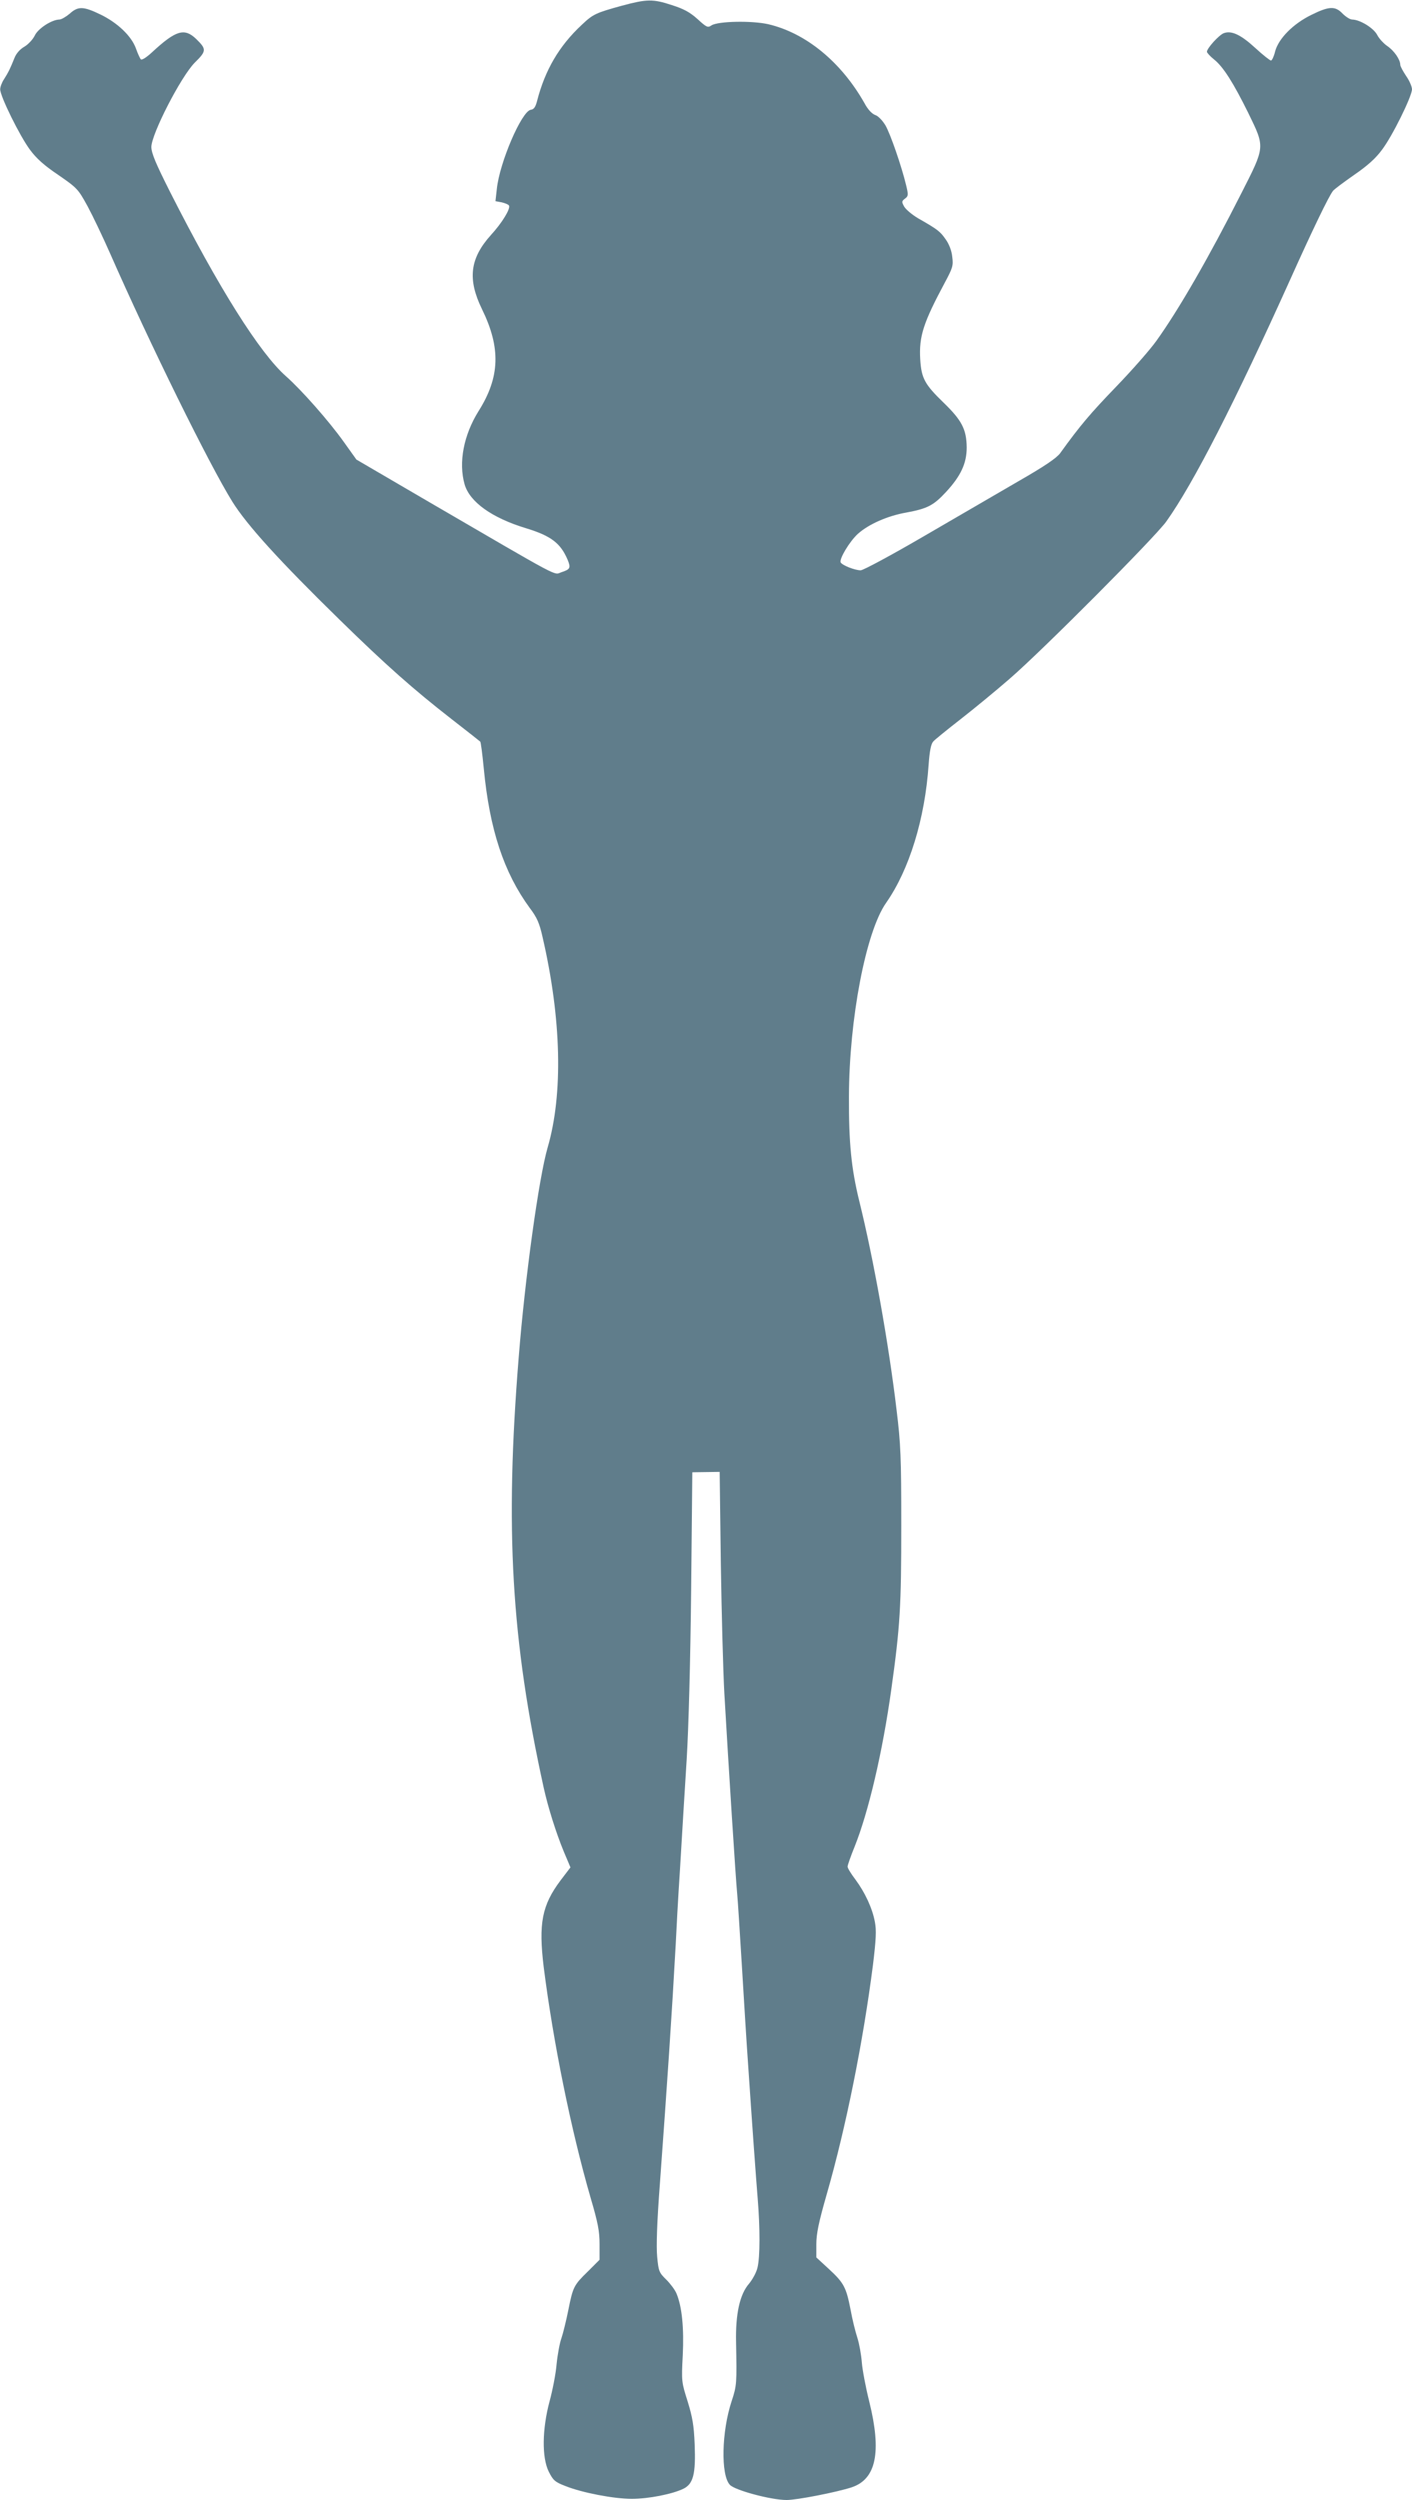 <?xml version="1.0" standalone="no"?>
<!DOCTYPE svg PUBLIC "-//W3C//DTD SVG 20010904//EN"
 "http://www.w3.org/TR/2001/REC-SVG-20010904/DTD/svg10.dtd">
<svg version="1.0" xmlns="http://www.w3.org/2000/svg"
 width="723pt" height="1280pt" viewBox="0 0 723 1280"
 preserveAspectRatio="xMidYMid meet">
<g transform="translate(0,1280) scale(0.1,-0.1)"
fill="#607d8b" stroke="none">
<path d="M3185 12771 c-134 -37 -148 -43 -206 -98 -116 -108 -188 -231 -229
-390 -8 -31 -16 -43 -32 -45 -47 -7 -160 -270 -174 -405 l-7 -63 32 -6 c17 -4
34 -11 37 -16 10 -15 -35 -89 -92 -151 -108 -120 -121 -226 -46 -380 97 -198
92 -348 -17 -521 -77 -123 -104 -264 -72 -376 26 -90 140 -172 316 -225 127
-39 175 -76 211 -160 18 -43 14 -50 -32 -65 -40 -14 13 -42 -674 358 l-375
219 -65 91 c-77 108 -218 267 -295 335 -135 119 -345 453 -593 942 -75 149
-96 199 -97 232 0 66 151 360 222 432 61 60 61 69 8 121 -61 59 -105 45 -228
-69 -27 -25 -51 -40 -56 -35 -4 5 -16 30 -25 56 -23 64 -95 132 -182 174 -87
42 -114 43 -157 4 -19 -16 -43 -30 -53 -30 -40 -1 -109 -46 -126 -82 -9 -19
-33 -45 -53 -57 -23 -13 -42 -35 -51 -58 -20 -50 -30 -72 -53 -108 -11 -16
-20 -40 -20 -52 -1 -34 100 -239 152 -309 33 -45 73 -81 146 -130 97 -67 101
-72 149 -159 27 -50 79 -159 116 -243 204 -464 506 -1078 626 -1271 75 -120
241 -303 551 -606 233 -228 375 -354 569 -505 80 -62 147 -115 149 -117 3 -2
11 -63 18 -136 30 -315 103 -534 235 -715 38 -50 50 -78 66 -149 97 -419 106
-805 26 -1079 -45 -155 -116 -669 -148 -1074 -71 -879 -38 -1448 128 -2203 22
-100 63 -230 102 -325 l35 -83 -51 -67 c-95 -127 -113 -220 -86 -443 49 -387
140 -835 240 -1181 38 -129 46 -172 46 -238 l0 -80 -58 -58 c-74 -72 -78 -80
-102 -200 -11 -55 -27 -119 -35 -143 -9 -24 -20 -84 -25 -134 -4 -49 -21 -135
-36 -190 -38 -142 -40 -288 -4 -360 22 -44 32 -53 84 -73 87 -35 250 -66 341
-66 85 0 208 24 265 52 50 25 63 75 57 227 -4 98 -11 138 -36 220 -31 98 -32
102 -25 235 7 139 -4 251 -32 317 -7 18 -31 50 -52 71 -38 37 -40 44 -47 118
-5 52 -1 177 14 374 39 536 61 862 81 1225 5 105 12 228 15 275 3 47 10 157
15 245 5 88 17 279 26 425 10 162 19 501 23 868 l6 604 70 1 70 1 6 -470 c4
-258 12 -557 18 -664 22 -381 58 -947 66 -1030 3 -30 14 -203 25 -385 11 -181
24 -395 30 -475 21 -314 41 -590 50 -700 12 -149 12 -294 -1 -349 -5 -24 -25
-61 -44 -84 -47 -54 -69 -155 -66 -297 4 -215 4 -223 -23 -305 -51 -155 -56
-376 -9 -427 25 -28 211 -78 291 -78 53 0 257 40 333 65 126 42 154 181 90
439 -18 72 -35 162 -38 200 -3 39 -13 96 -23 127 -10 30 -26 95 -35 145 -22
113 -34 136 -111 207 l-64 59 0 68 c0 53 12 112 54 258 98 341 186 780 236
1172 16 131 18 177 10 219 -13 71 -51 152 -100 218 -22 29 -40 58 -40 66 0 7
16 53 36 102 71 177 143 483 188 806 45 322 51 424 51 839 0 349 -3 418 -24
590 -40 338 -118 775 -191 1070 -41 167 -54 298 -53 535 1 399 87 845 190 992
119 170 199 430 218 708 5 70 12 106 24 119 9 10 72 61 140 114 68 53 181 146
250 206 168 145 744 724 803 806 139 195 351 610 635 1240 110 245 196 424
218 452 5 8 54 44 108 82 70 48 112 86 144 130 53 70 153 273 153 309 0 13
-13 44 -30 68 -16 24 -30 50 -30 57 0 27 -31 72 -66 96 -19 13 -43 39 -52 57
-18 35 -87 78 -128 79 -11 0 -33 14 -49 30 -38 40 -69 39 -160 -6 -94 -46
-169 -122 -186 -188 -6 -25 -16 -46 -21 -46 -5 0 -42 29 -81 65 -74 68 -122
90 -161 75 -24 -9 -86 -77 -86 -95 0 -5 16 -23 36 -39 47 -37 99 -119 176
-275 86 -177 87 -169 -36 -411 -164 -324 -318 -592 -434 -754 -31 -44 -124
-150 -207 -236 -132 -137 -184 -198 -287 -341 -19 -25 -79 -66 -215 -144 -103
-60 -322 -187 -485 -282 -163 -95 -308 -173 -321 -173 -29 0 -93 25 -102 40
-10 16 45 108 88 147 55 49 151 92 249 109 107 20 138 36 202 105 76 82 106
147 106 228 -1 93 -25 139 -119 230 -96 93 -113 124 -119 221 -7 118 16 188
127 395 39 73 43 85 37 130 -3 31 -16 65 -34 90 -28 40 -40 50 -142 108 -30
18 -61 44 -70 59 -14 25 -13 28 4 41 17 13 18 18 6 68 -23 96 -80 262 -106
307 -15 25 -37 48 -52 53 -17 6 -38 28 -55 60 -119 211 -300 360 -493 405 -83
19 -257 16 -291 -6 -19 -13 -25 -10 -72 33 -39 35 -71 52 -131 71 -97 32 -128
31 -255 -3z"/>
</g>
</svg>
